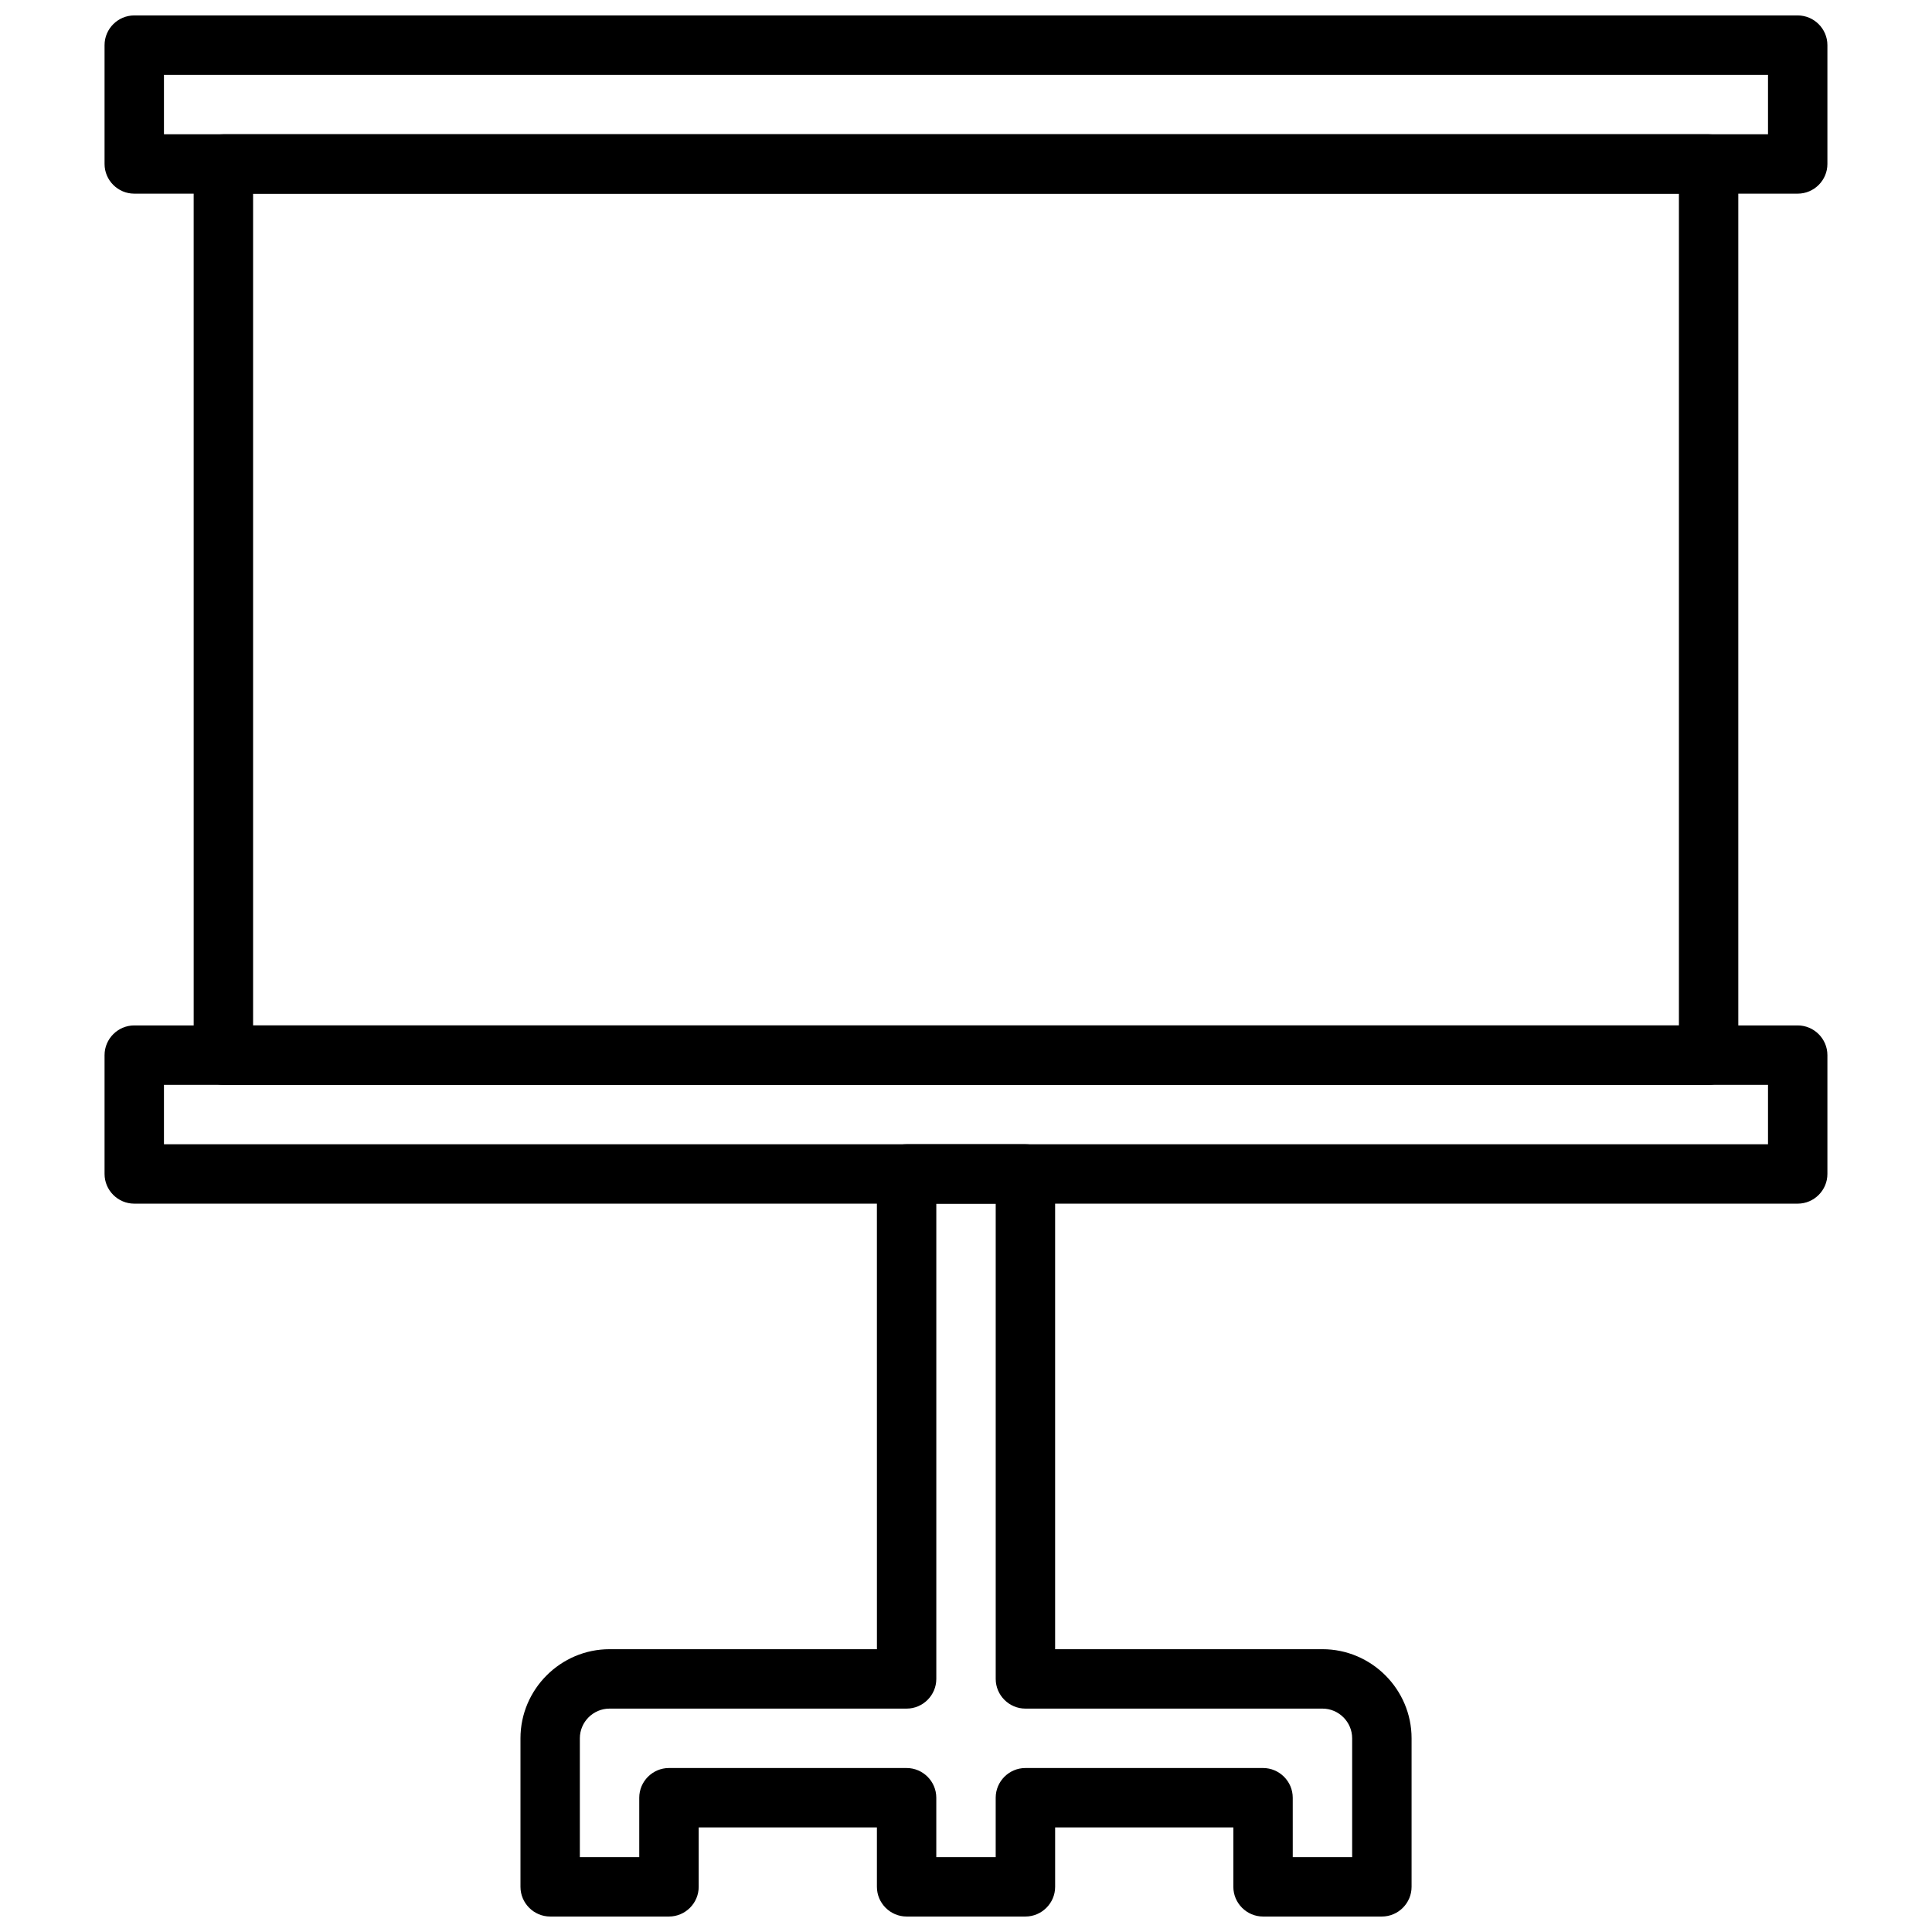 <?xml version="1.0" encoding="UTF-8"?>
<!-- Uploaded to: ICON Repo, www.svgrepo.com, Generator: ICON Repo Mixer Tools -->
<svg width="800px" height="800px" version="1.1" viewBox="144 144 512 512" xmlns="http://www.w3.org/2000/svg">
 <defs>
  <clipPath id="b">
   <path d="m171 148.09h458v47.906h-458z"/>
  </clipPath>
  <clipPath id="a">
   <path d="m281 447h238v204.9h-238z"/>
  </clipPath>
 </defs>
 <path d="m596.8 431.49h-393.6c-4.328 0-7.871-3.543-7.871-7.871l-0.004-236.16c0-4.328 3.543-7.871 7.871-7.871h393.6c4.328 0 7.871 3.543 7.871 7.871v236.16c0.004 4.332-3.539 7.875-7.867 7.875zm-385.73-15.746h377.86v-220.42h-377.86z"/>
 <g clip-path="url(#b)">
  <path d="m620.41 195.32h-440.83c-4.328 0-7.871-3.539-7.871-7.871v-31.488c0-4.328 3.543-7.871 7.871-7.871h440.83c4.328 0 7.871 3.543 7.871 7.871v31.488c0.004 4.332-3.539 7.871-7.871 7.871zm-432.96-15.742h425.09v-15.746h-425.09z"/>
 </g>
 <path d="m620.41 462.98h-440.83c-4.328 0-7.871-3.543-7.871-7.871v-31.488c0-4.328 3.543-7.871 7.871-7.871h440.83c4.328 0 7.871 3.543 7.871 7.871v31.488c0.004 4.328-3.539 7.871-7.871 7.871zm-432.96-15.746h425.09v-15.742h-425.09z"/>
 <g clip-path="url(#a)">
  <path d="m510.21 651.9h-31.488c-4.328 0-7.871-3.543-7.871-7.871v-15.742h-47.23v15.742c0 4.328-3.543 7.871-7.871 7.871h-31.488c-4.328 0-7.871-3.543-7.871-7.871v-15.742h-47.23v15.742c0 4.328-3.543 7.871-7.871 7.871h-31.488c-4.328 0-7.871-3.543-7.871-7.871v-39.359c0-12.988 10.629-23.617 23.617-23.617h70.848l-0.008-125.95c0-4.328 3.543-7.871 7.871-7.871h31.488c4.328 0 7.871 3.543 7.871 7.871v125.95h70.848c12.988 0 23.617 10.629 23.617 23.617v39.359c0 4.328-3.543 7.871-7.871 7.871zm-23.617-15.742h15.742v-31.488c0-4.328-3.543-7.871-7.871-7.871h-78.719c-4.328 0-7.871-3.543-7.871-7.871v-125.95h-15.742v125.95c0 4.328-3.543 7.871-7.871 7.871h-78.723c-4.328 0-7.871 3.543-7.871 7.871v31.488h15.742v-15.742c0-4.328 3.543-7.871 7.871-7.871h62.977c4.328 0 7.871 3.543 7.871 7.871v15.742h15.742v-15.742c0-4.328 3.543-7.871 7.871-7.871h62.977c4.328 0 7.871 3.543 7.871 7.871z"/>
 </g>
</svg>